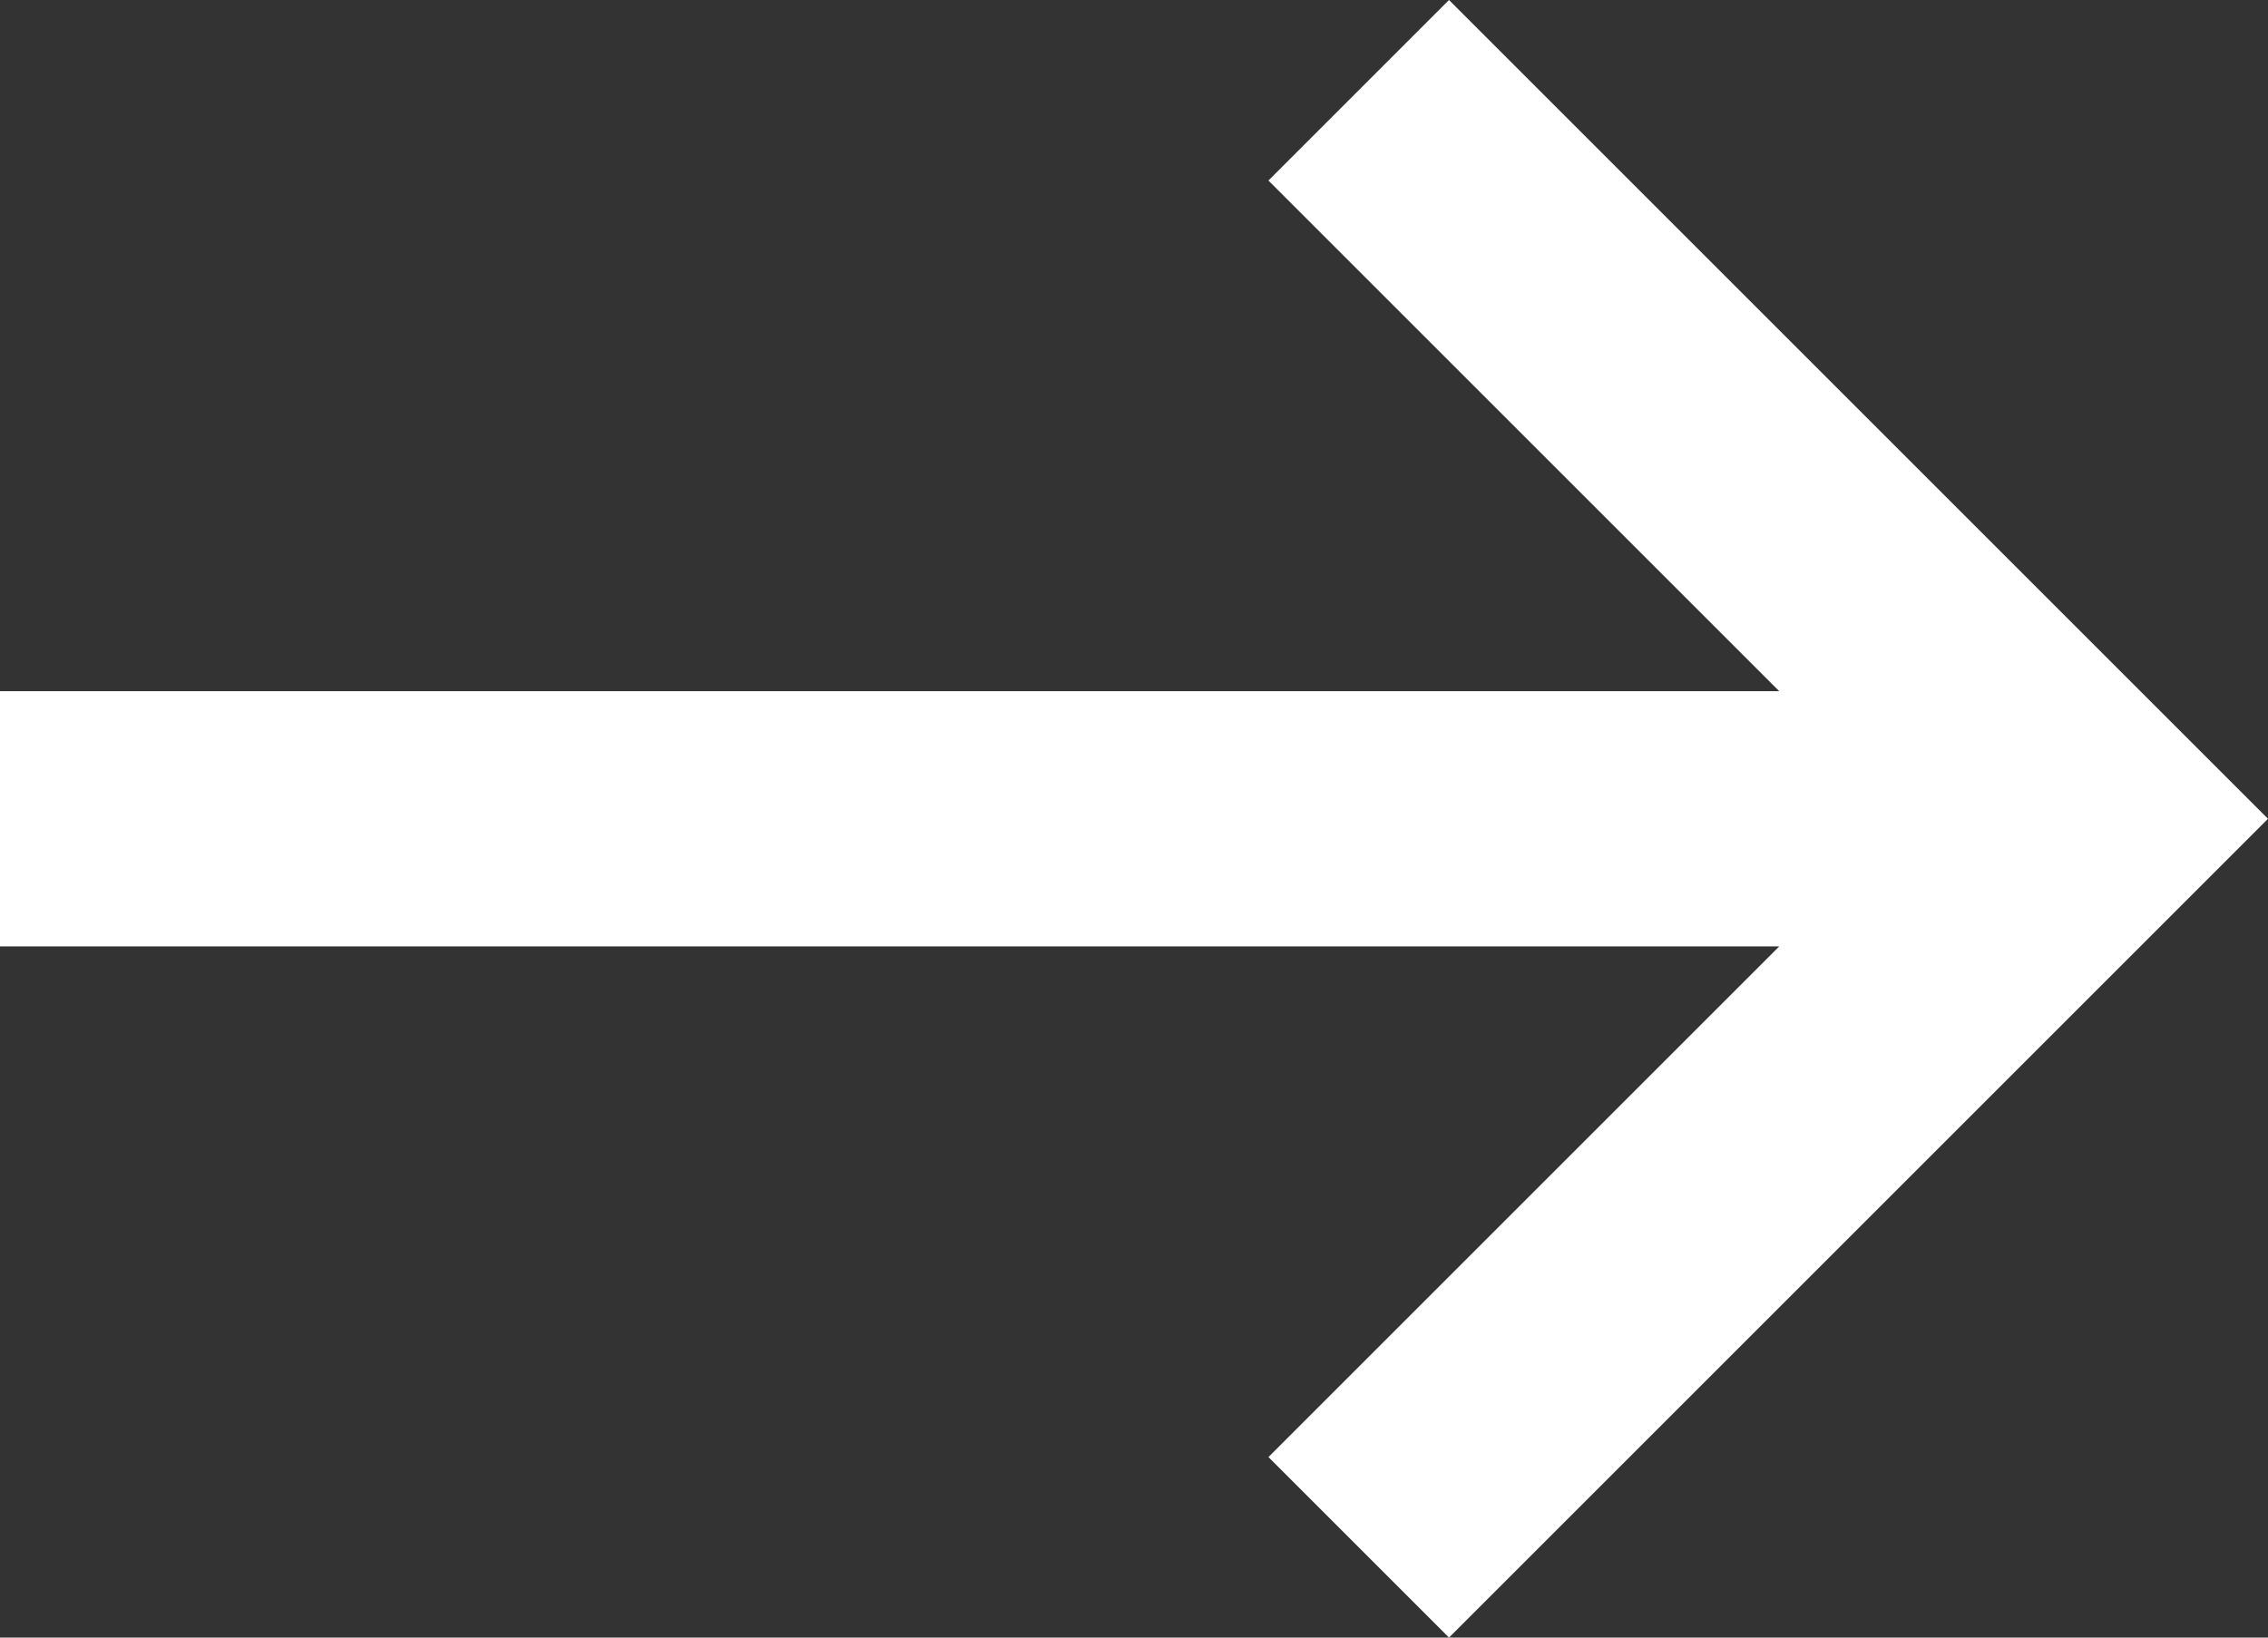<?xml version="1.0" encoding="utf-8"?>
<svg version="1.1" xmlns="http://www.w3.org/2000/svg" xmlns:xlink="http://www.w3.org/1999/xlink" x="0px" y="0px" width="18px"
	 height="13px" viewBox="0 0 18 13">
<rect x="0" y="0" width="18" height="13" fill="#333333" stroke="none"/>
<style type="text/css">
	.white{fill:#FFFFFF;}
</style>
<g>
	<g>
		<polygon class="white" points="11.5,0 10.067,1.433 14.121,5.487 0,5.487 0,7.513 14.121,7.513 10.067,11.567 11.5,13 18,6.5 		"/>
	</g>
</g>
</svg>
